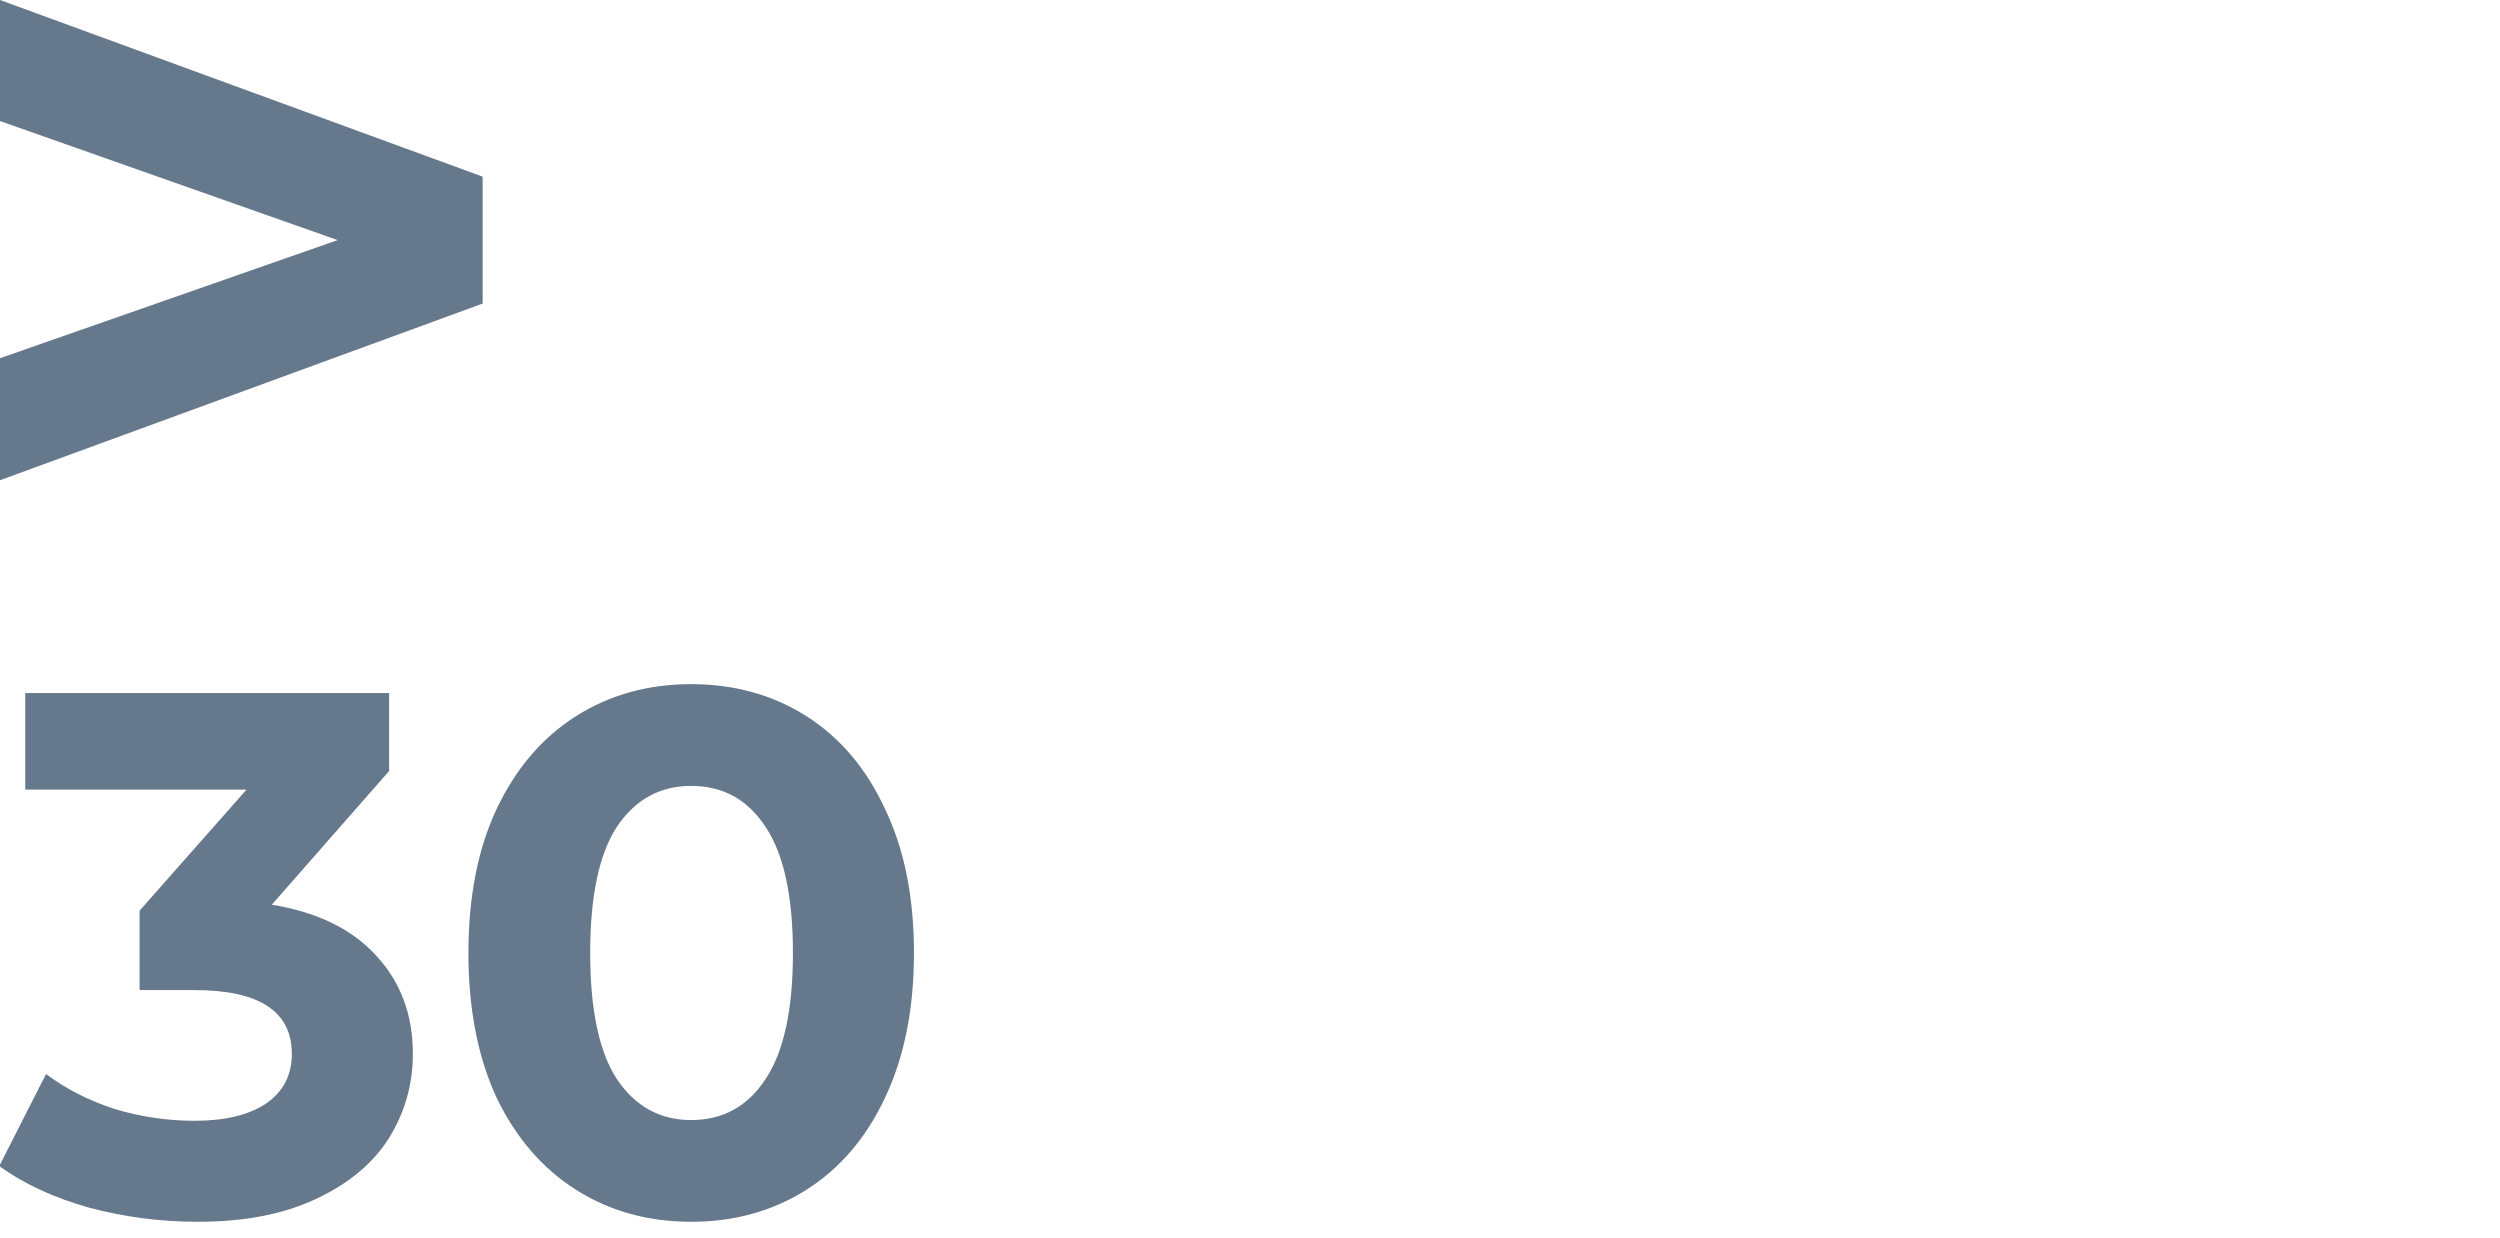 <?xml version="1.0" encoding="UTF-8"?> <svg xmlns="http://www.w3.org/2000/svg" width="101" height="50" viewBox="0 0 101 50" fill="none"><g clip-path="url(#clip0_5893_3569)"><path d="M19.499 7.137V12.263L0 19.401V14.472L13.641 9.7L0 4.89V0L19.499 7.137Z" fill="#66788C"></path><path d="M10.98 36.55C12.82 36.85 14.23 37.54 15.21 38.62C16.19 39.68 16.68 41 16.68 42.58C16.68 43.8 16.36 44.93 15.72 45.97C15.08 46.99 14.1 47.81 12.78 48.43C11.48 49.05 9.88 49.36 7.98 49.36C6.5 49.36 5.04 49.17 3.6 48.79C2.18 48.39 0.97 47.83 -0.03 47.11L1.86 43.39C2.66 43.99 3.58 44.46 4.62 44.8C5.68 45.12 6.76 45.28 7.86 45.28C9.08 45.28 10.04 45.05 10.74 44.59C11.44 44.11 11.79 43.44 11.79 42.58C11.79 40.86 10.48 40 7.86 40H5.64V36.79L9.96 31.9H1.02V28H15.72V31.15L10.98 36.55ZM27.924 49.36C26.184 49.36 24.634 48.93 23.274 48.07C21.914 47.21 20.844 45.97 20.064 44.35C19.304 42.71 18.924 40.76 18.924 38.5C18.924 36.24 19.304 34.3 20.064 32.68C20.844 31.04 21.914 29.79 23.274 28.93C24.634 28.07 26.184 27.64 27.924 27.64C29.664 27.64 31.214 28.07 32.574 28.93C33.934 29.79 34.994 31.04 35.754 32.68C36.534 34.3 36.924 36.24 36.924 38.5C36.924 40.76 36.534 42.71 35.754 44.35C34.994 45.97 33.934 47.21 32.574 48.07C31.214 48.93 29.664 49.36 27.924 49.36ZM27.924 45.25C29.204 45.25 30.204 44.7 30.924 43.6C31.664 42.5 32.034 40.8 32.034 38.5C32.034 36.2 31.664 34.5 30.924 33.4C30.204 32.3 29.204 31.75 27.924 31.75C26.664 31.75 25.664 32.3 24.924 33.4C24.204 34.5 23.844 36.2 23.844 38.5C23.844 40.8 24.204 42.5 24.924 43.6C25.664 44.7 26.664 45.25 27.924 45.25Z" fill="#66788C"></path></g><defs><clipPath id="clip0_5893_3569"><rect width="101" height="50" fill="white"></rect></clipPath></defs></svg> 